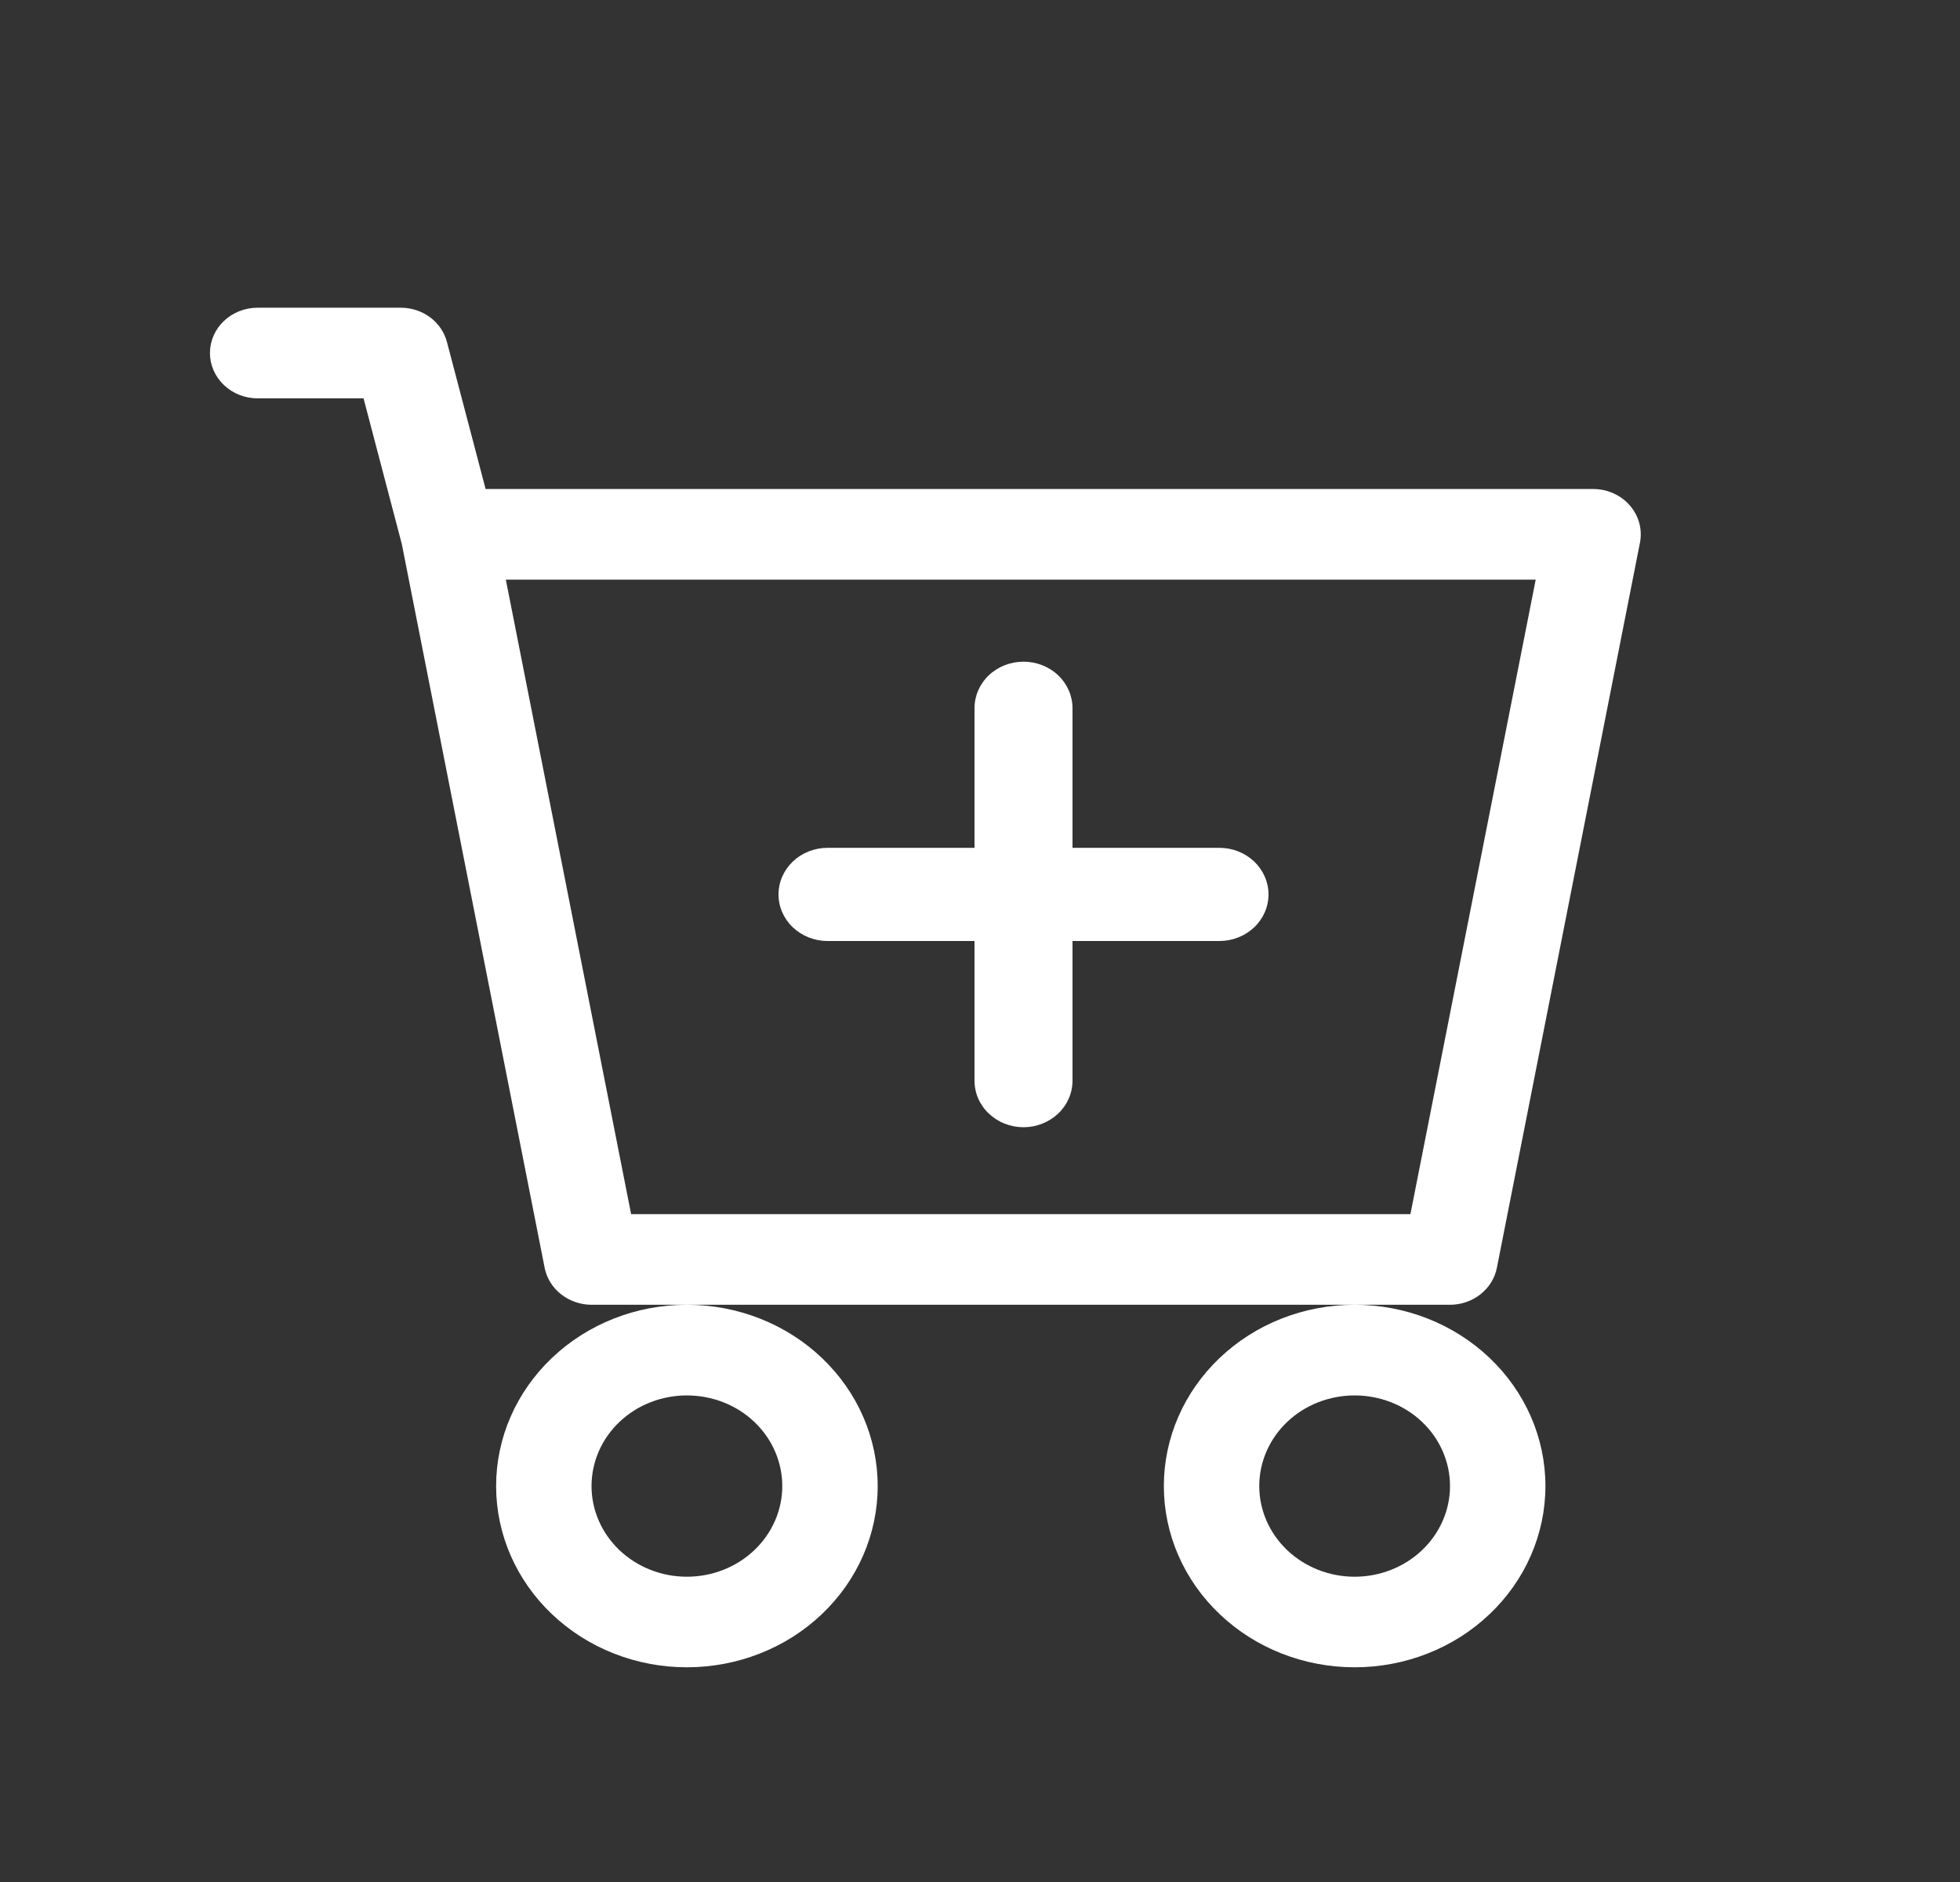 <?xml version="1.0" encoding="UTF-8"?>
<svg xmlns="http://www.w3.org/2000/svg" width="25" height="24" viewBox="0 0 25 24" fill="none">
  <rect x="0" y="0" width="25" height="24" fill="#333333" stroke="none"/>
  <g clip-path="url(#clip0_367_82)">
    <path d="M13.68 9.031C13.68 8.874 13.614 8.723 13.497 8.611C13.379 8.5 13.22 8.438 13.055 8.438C12.889 8.438 12.73 8.5 12.613 8.611C12.495 8.723 12.43 8.874 12.43 9.031V10.812H10.555C10.389 10.812 10.23 10.875 10.113 10.986C9.996 11.098 9.93 11.249 9.93 11.406C9.93 11.564 9.996 11.715 10.113 11.826C10.23 11.937 10.389 12 10.555 12H12.43V13.781C12.43 13.939 12.495 14.09 12.613 14.201C12.73 14.312 12.889 14.375 13.055 14.375C13.22 14.375 13.379 14.312 13.497 14.201C13.614 14.09 13.68 13.939 13.68 13.781V12H15.555C15.72 12 15.879 11.937 15.997 11.826C16.114 11.715 16.18 11.564 16.18 11.406C16.18 11.249 16.114 11.098 15.997 10.986C15.879 10.875 15.72 10.812 15.555 10.812H13.68V9.031Z" fill="white"></path>
    <path d="M3.286 3.924C3.125 3.924 2.97 3.985 2.856 4.093C2.742 4.201 2.678 4.348 2.678 4.502C2.678 4.655 2.742 4.802 2.856 4.91C2.97 5.019 3.125 5.08 3.286 5.08H4.637L5.125 6.937L6.947 16.167C6.973 16.3 7.047 16.419 7.156 16.505C7.266 16.591 7.403 16.639 7.545 16.639H8.761C8.116 16.639 7.497 16.882 7.041 17.316C6.584 17.75 6.328 18.337 6.328 18.951C6.328 19.564 6.584 20.152 7.041 20.585C7.497 21.019 8.116 21.262 8.761 21.262C9.407 21.262 10.026 21.019 10.482 20.585C10.939 20.152 11.195 19.564 11.195 18.951C11.195 18.337 10.939 17.75 10.482 17.316C10.026 16.882 9.407 16.639 8.761 16.639H17.279C16.633 16.639 16.014 16.882 15.558 17.316C15.101 17.75 14.845 18.337 14.845 18.951C14.845 19.564 15.101 20.152 15.558 20.585C16.014 21.019 16.633 21.262 17.279 21.262C17.924 21.262 18.543 21.019 18.999 20.585C19.456 20.152 19.712 19.564 19.712 18.951C19.712 18.337 19.456 17.75 18.999 17.316C18.543 16.882 17.924 16.639 17.279 16.639H18.495C18.637 16.639 18.775 16.591 18.884 16.505C18.993 16.419 19.067 16.3 19.093 16.167L20.918 6.92C20.934 6.837 20.931 6.751 20.909 6.669C20.886 6.586 20.845 6.51 20.788 6.445C20.731 6.379 20.66 6.327 20.579 6.291C20.498 6.254 20.41 6.236 20.32 6.236H6.194L5.701 4.362C5.668 4.237 5.593 4.126 5.486 4.046C5.379 3.967 5.247 3.924 5.111 3.924H3.286ZM8.05 15.483L6.452 7.392H19.588L17.99 15.483H8.05ZM9.978 18.951C9.978 19.257 9.85 19.551 9.622 19.768C9.394 19.985 9.084 20.107 8.761 20.107C8.439 20.107 8.129 19.985 7.901 19.768C7.673 19.551 7.545 19.257 7.545 18.951C7.545 18.644 7.673 18.35 7.901 18.133C8.129 17.916 8.439 17.795 8.761 17.795C9.084 17.795 9.394 17.916 9.622 18.133C9.85 18.35 9.978 18.644 9.978 18.951ZM18.495 18.951C18.495 19.257 18.367 19.551 18.139 19.768C17.911 19.985 17.601 20.107 17.279 20.107C16.956 20.107 16.646 19.985 16.418 19.768C16.19 19.551 16.062 19.257 16.062 18.951C16.062 18.644 16.19 18.35 16.418 18.133C16.646 17.916 16.956 17.795 17.279 17.795C17.601 17.795 17.911 17.916 18.139 18.133C18.367 18.35 18.495 18.644 18.495 18.951Z" fill="white"></path>
  </g>
  <defs>
    <clipPath id="clip0_367_82">
      <rect width="20" height="19" fill="white" transform="translate(2.43 2.5)"></rect>
    </clipPath>
  </defs>
</svg>
